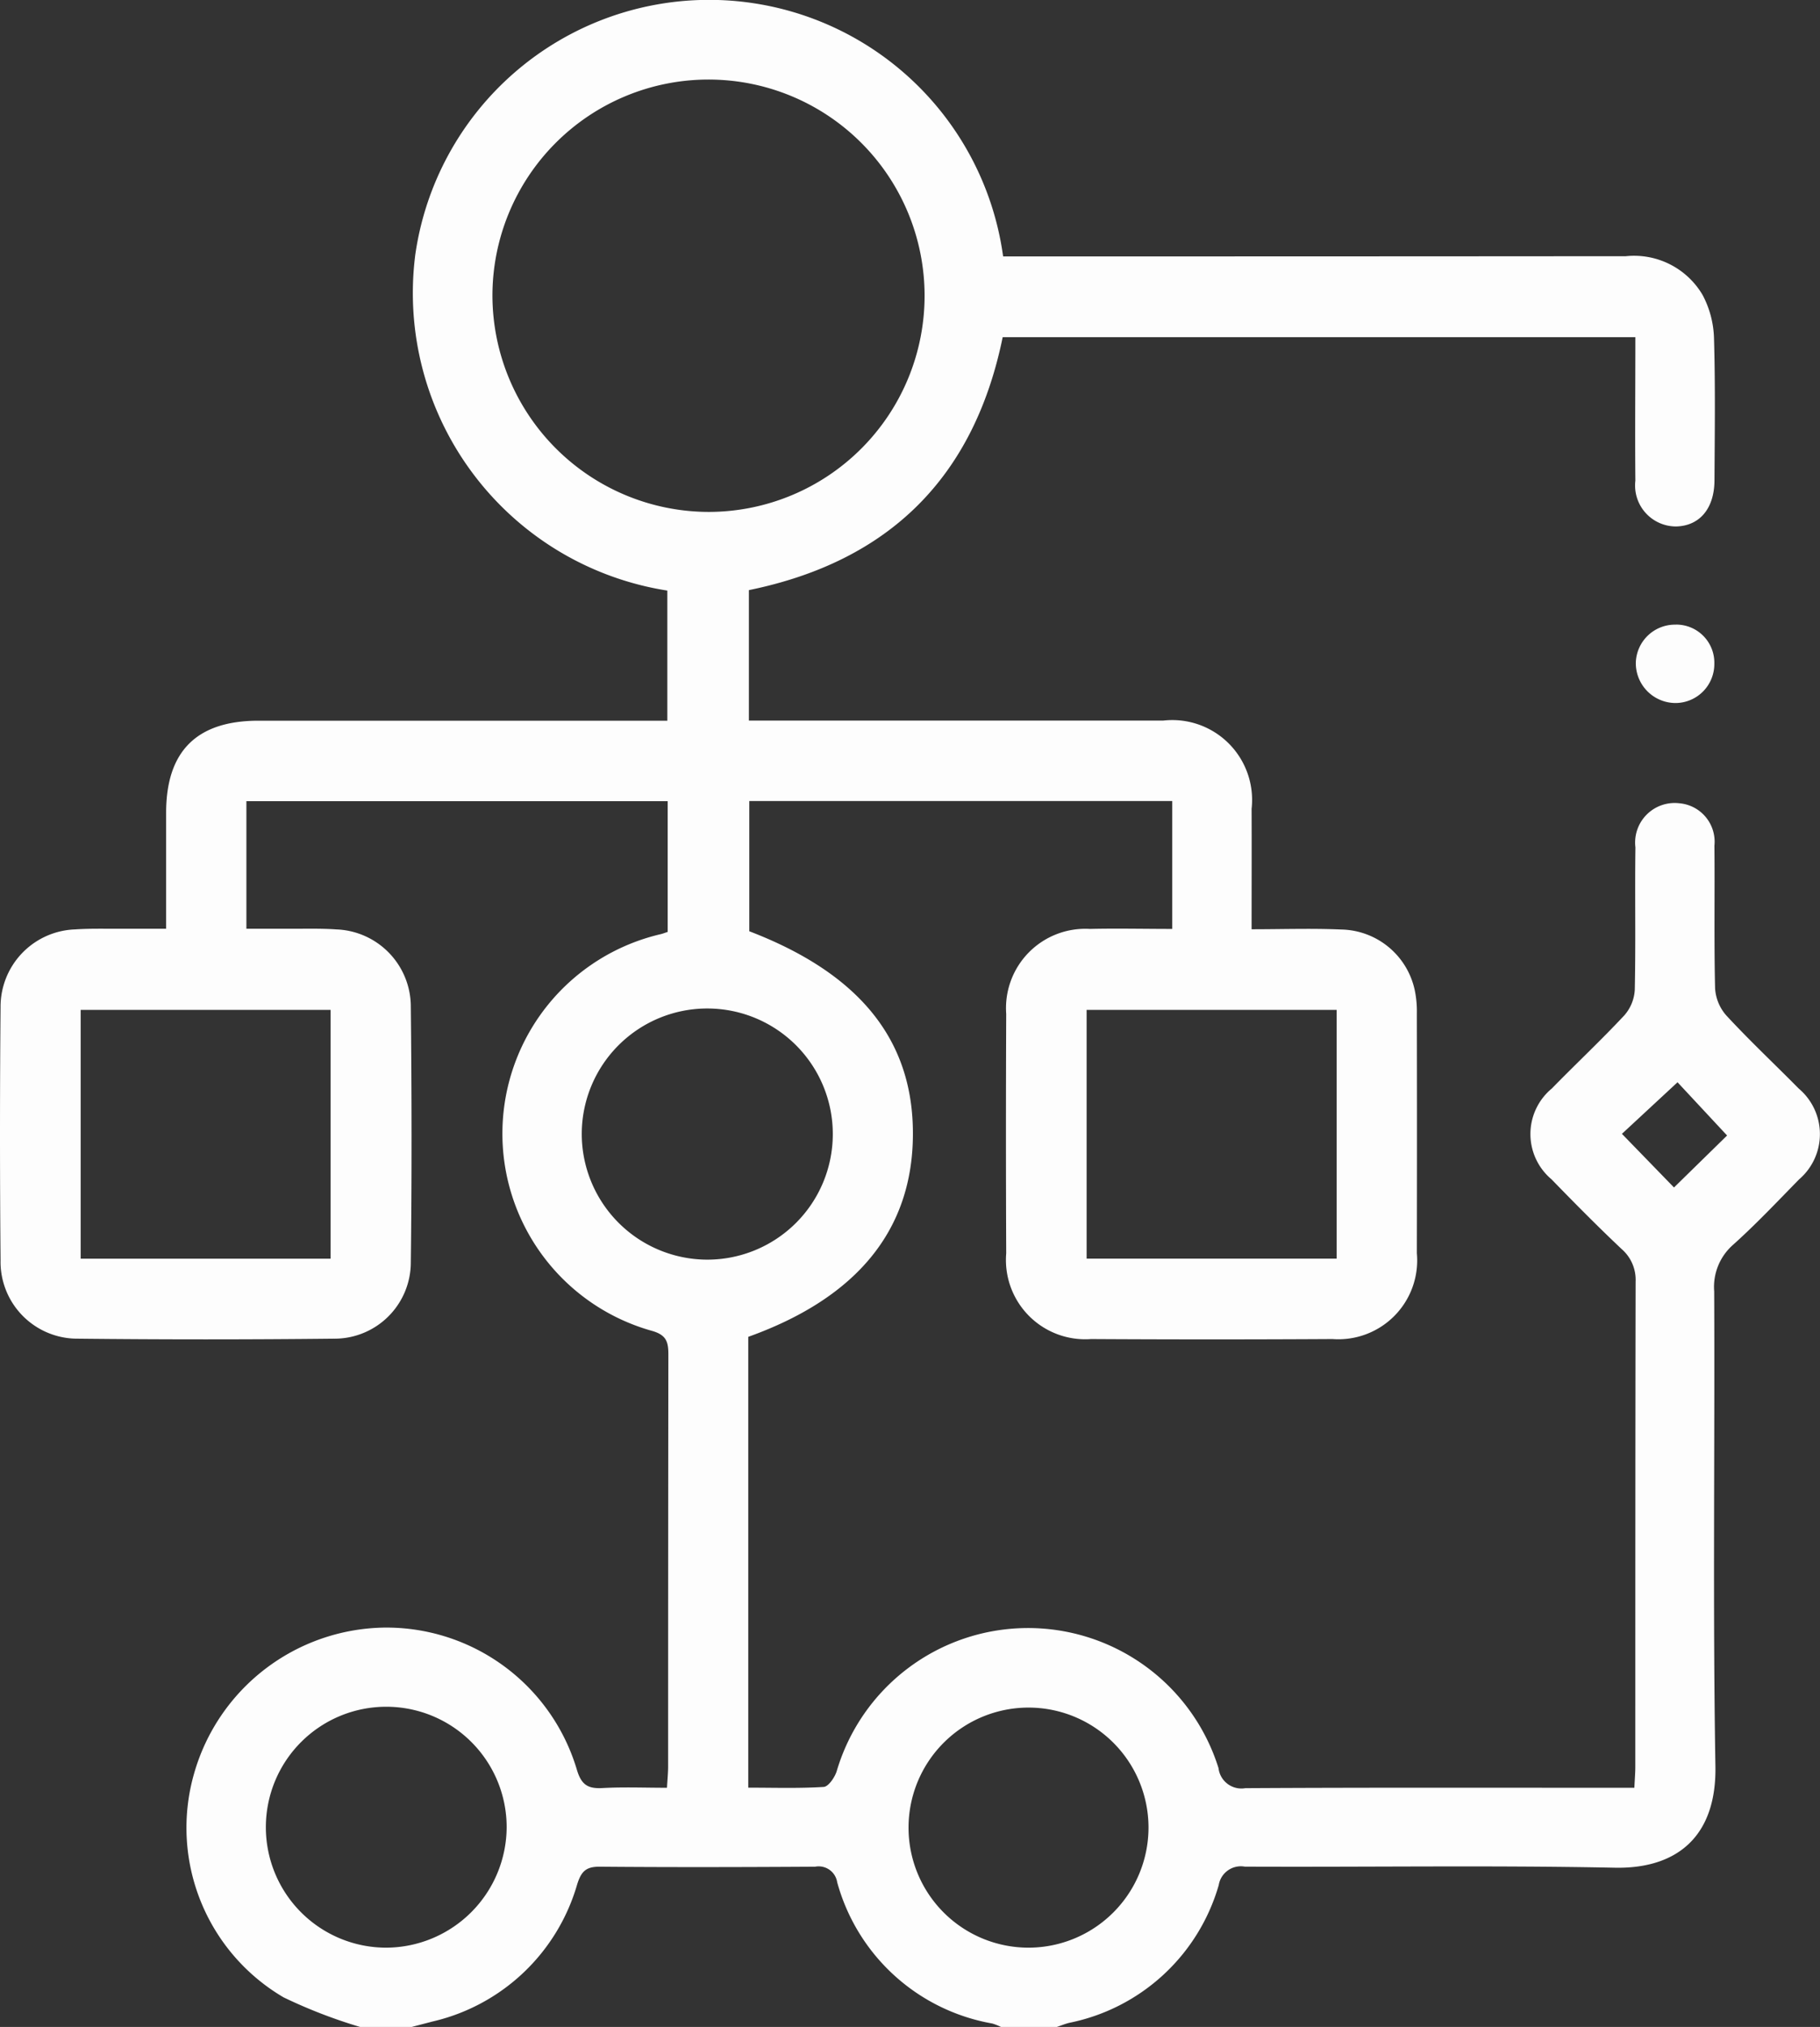 <svg xmlns="http://www.w3.org/2000/svg" width="65" height="72.357" viewBox="0 0 65 72.357">
  <rect x="0" y="0" width="65" height="72.357" fill="#333333" stroke="none"/>
  <g id="Group_4178" data-name="Group 4178" transform="translate(-174.801 -5680.627)">
    <path id="Path_1198" data-name="Path 1198" d="M12.862,72.357A18.366,18.366,0,0,1,10.128,71.3a7.017,7.017,0,0,1-3.2-7.977A7.176,7.176,0,0,1,13.717,58.1,7.1,7.1,0,0,1,20.6,63.165c.162.554.4.692.921.663.747-.041,1.5-.01,2.3-.01.016-.3.04-.527.04-.754q0-7.347.009-14.7c0-.443-.055-.7-.565-.85a7.311,7.311,0,0,1,.3-14.169c.067-.017.133-.043.241-.078V28.6H8.8v4.554c.547,0,1.1,0,1.652,0,.518,0,1.038-.013,1.553.023a2.761,2.761,0,0,1,2.667,2.764c.032,3.038.037,6.077,0,9.114a2.726,2.726,0,0,1-2.765,2.732q-4.557.049-9.115,0a2.744,2.744,0,0,1-2.772-2.8q-.04-4.521,0-9.043a2.761,2.761,0,0,1,2.662-2.767c.54-.037,1.083-.02,1.625-.023.514,0,1.028,0,1.626,0,0-1.425,0-2.782,0-4.139,0-2.2,1.092-3.288,3.3-3.288h14.6V21.082a10.752,10.752,0,0,1-9-12,10.6,10.6,0,0,1,20.993.072h.826q10.706,0,21.412-.008a2.838,2.838,0,0,1,2.743,1.384,3.486,3.486,0,0,1,.407,1.538c.05,1.694.027,3.391.017,5.086-.006,1-.53,1.617-1.365,1.639a1.462,1.462,0,0,1-1.46-1.634c-.015-1.691,0-3.382,0-5.122H35.81q-1.533,7.488-9.064,9.029v4.656h.812q7,0,13.992,0A2.85,2.85,0,0,1,44.7,28.872c.006,1.387,0,2.774,0,4.3,1.1,0,2.15-.037,3.2.009a2.738,2.738,0,0,1,2.627,2.167,3.705,3.705,0,0,1,.075.84q.008,4.275,0,8.549A2.814,2.814,0,0,1,47.589,47.8q-4.31.025-8.621,0a2.83,2.83,0,0,1-3.032-3.058q-.018-4.275,0-8.549a2.832,2.832,0,0,1,2.991-3.033c.959-.023,1.919,0,2.939,0V28.594H26.76v4.649c3.946,1.512,5.856,3.886,5.844,7.251-.011,3.4-1.981,5.83-5.88,7.227V63.814c.916,0,1.807.03,2.694-.026.169-.011.39-.335.462-.555a7.126,7.126,0,0,1,13.638-.118.823.823,0,0,0,.96.717c4.381-.025,8.763-.014,13.144-.014h.748c.014-.3.034-.527.034-.755,0-5.77,0-11.54.011-17.31a1.454,1.454,0,0,0-.5-1.166c-.856-.807-1.685-1.646-2.505-2.49a2.11,2.11,0,0,1,.013-3.241c.855-.876,1.751-1.714,2.586-2.608a1.506,1.506,0,0,0,.376-.913c.036-1.695,0-3.391.023-5.086a1.412,1.412,0,0,1,1.567-1.575,1.377,1.377,0,0,1,1.254,1.516c.016,1.7-.016,3.392.024,5.086a1.613,1.613,0,0,0,.4.972c.832.9,1.726,1.737,2.586,2.609a2.127,2.127,0,0,1,.016,3.242c-.775.79-1.538,1.6-2.359,2.336a2,2,0,0,0-.675,1.662c.025,5.652-.052,11.306.044,16.956.043,2.54-1.411,3.663-3.592,3.619-4.4-.089-8.809-.018-13.214-.038a.8.8,0,0,0-.933.66,6.992,6.992,0,0,1-5.341,4.916c-.154.038-.3.1-.453.15H35.757a2.064,2.064,0,0,0-.317-.126A7,7,0,0,1,29.9,67.193a.669.669,0,0,0-.788-.557c-2.563.015-5.126.022-7.688,0-.5-.005-.665.171-.81.628a7.027,7.027,0,0,1-5.173,4.9c-.247.066-.5.129-.743.194ZM25.323,18.274a7.717,7.717,0,1,0-7.736-7.7,7.738,7.738,0,0,0,7.736,7.7M2.881,44.931h8.926V36.049H2.881ZM47.738,36.05h-8.93V44.93h8.93Zm-22.5,8.916a4.483,4.483,0,1,0-4.461-4.514,4.492,4.492,0,0,0,4.461,4.514m-7.143,20.26a4.3,4.3,0,1,0-4.31,4.3,4.32,4.32,0,0,0,4.31-4.3m22.923,0a4.285,4.285,0,1,0-4.3,4.3,4.29,4.29,0,0,0,4.3-4.3M59.787,42.388l1.895-1.854-1.77-1.9-1.986,1.841,1.862,1.917" transform="translate(174.801 5680.627)" fill="#fdfdfd"/>
    <path id="Path_1199" data-name="Path 1199" d="M109.815,41.361a1.361,1.361,0,0,1,1.371,1.4,1.392,1.392,0,0,1-1.383,1.4,1.423,1.423,0,0,1-1.421-1.446,1.4,1.4,0,0,1,1.432-1.352" transform="translate(124.841 5661.562)" fill="#fdfdfd"/>
  </g>
</svg>
